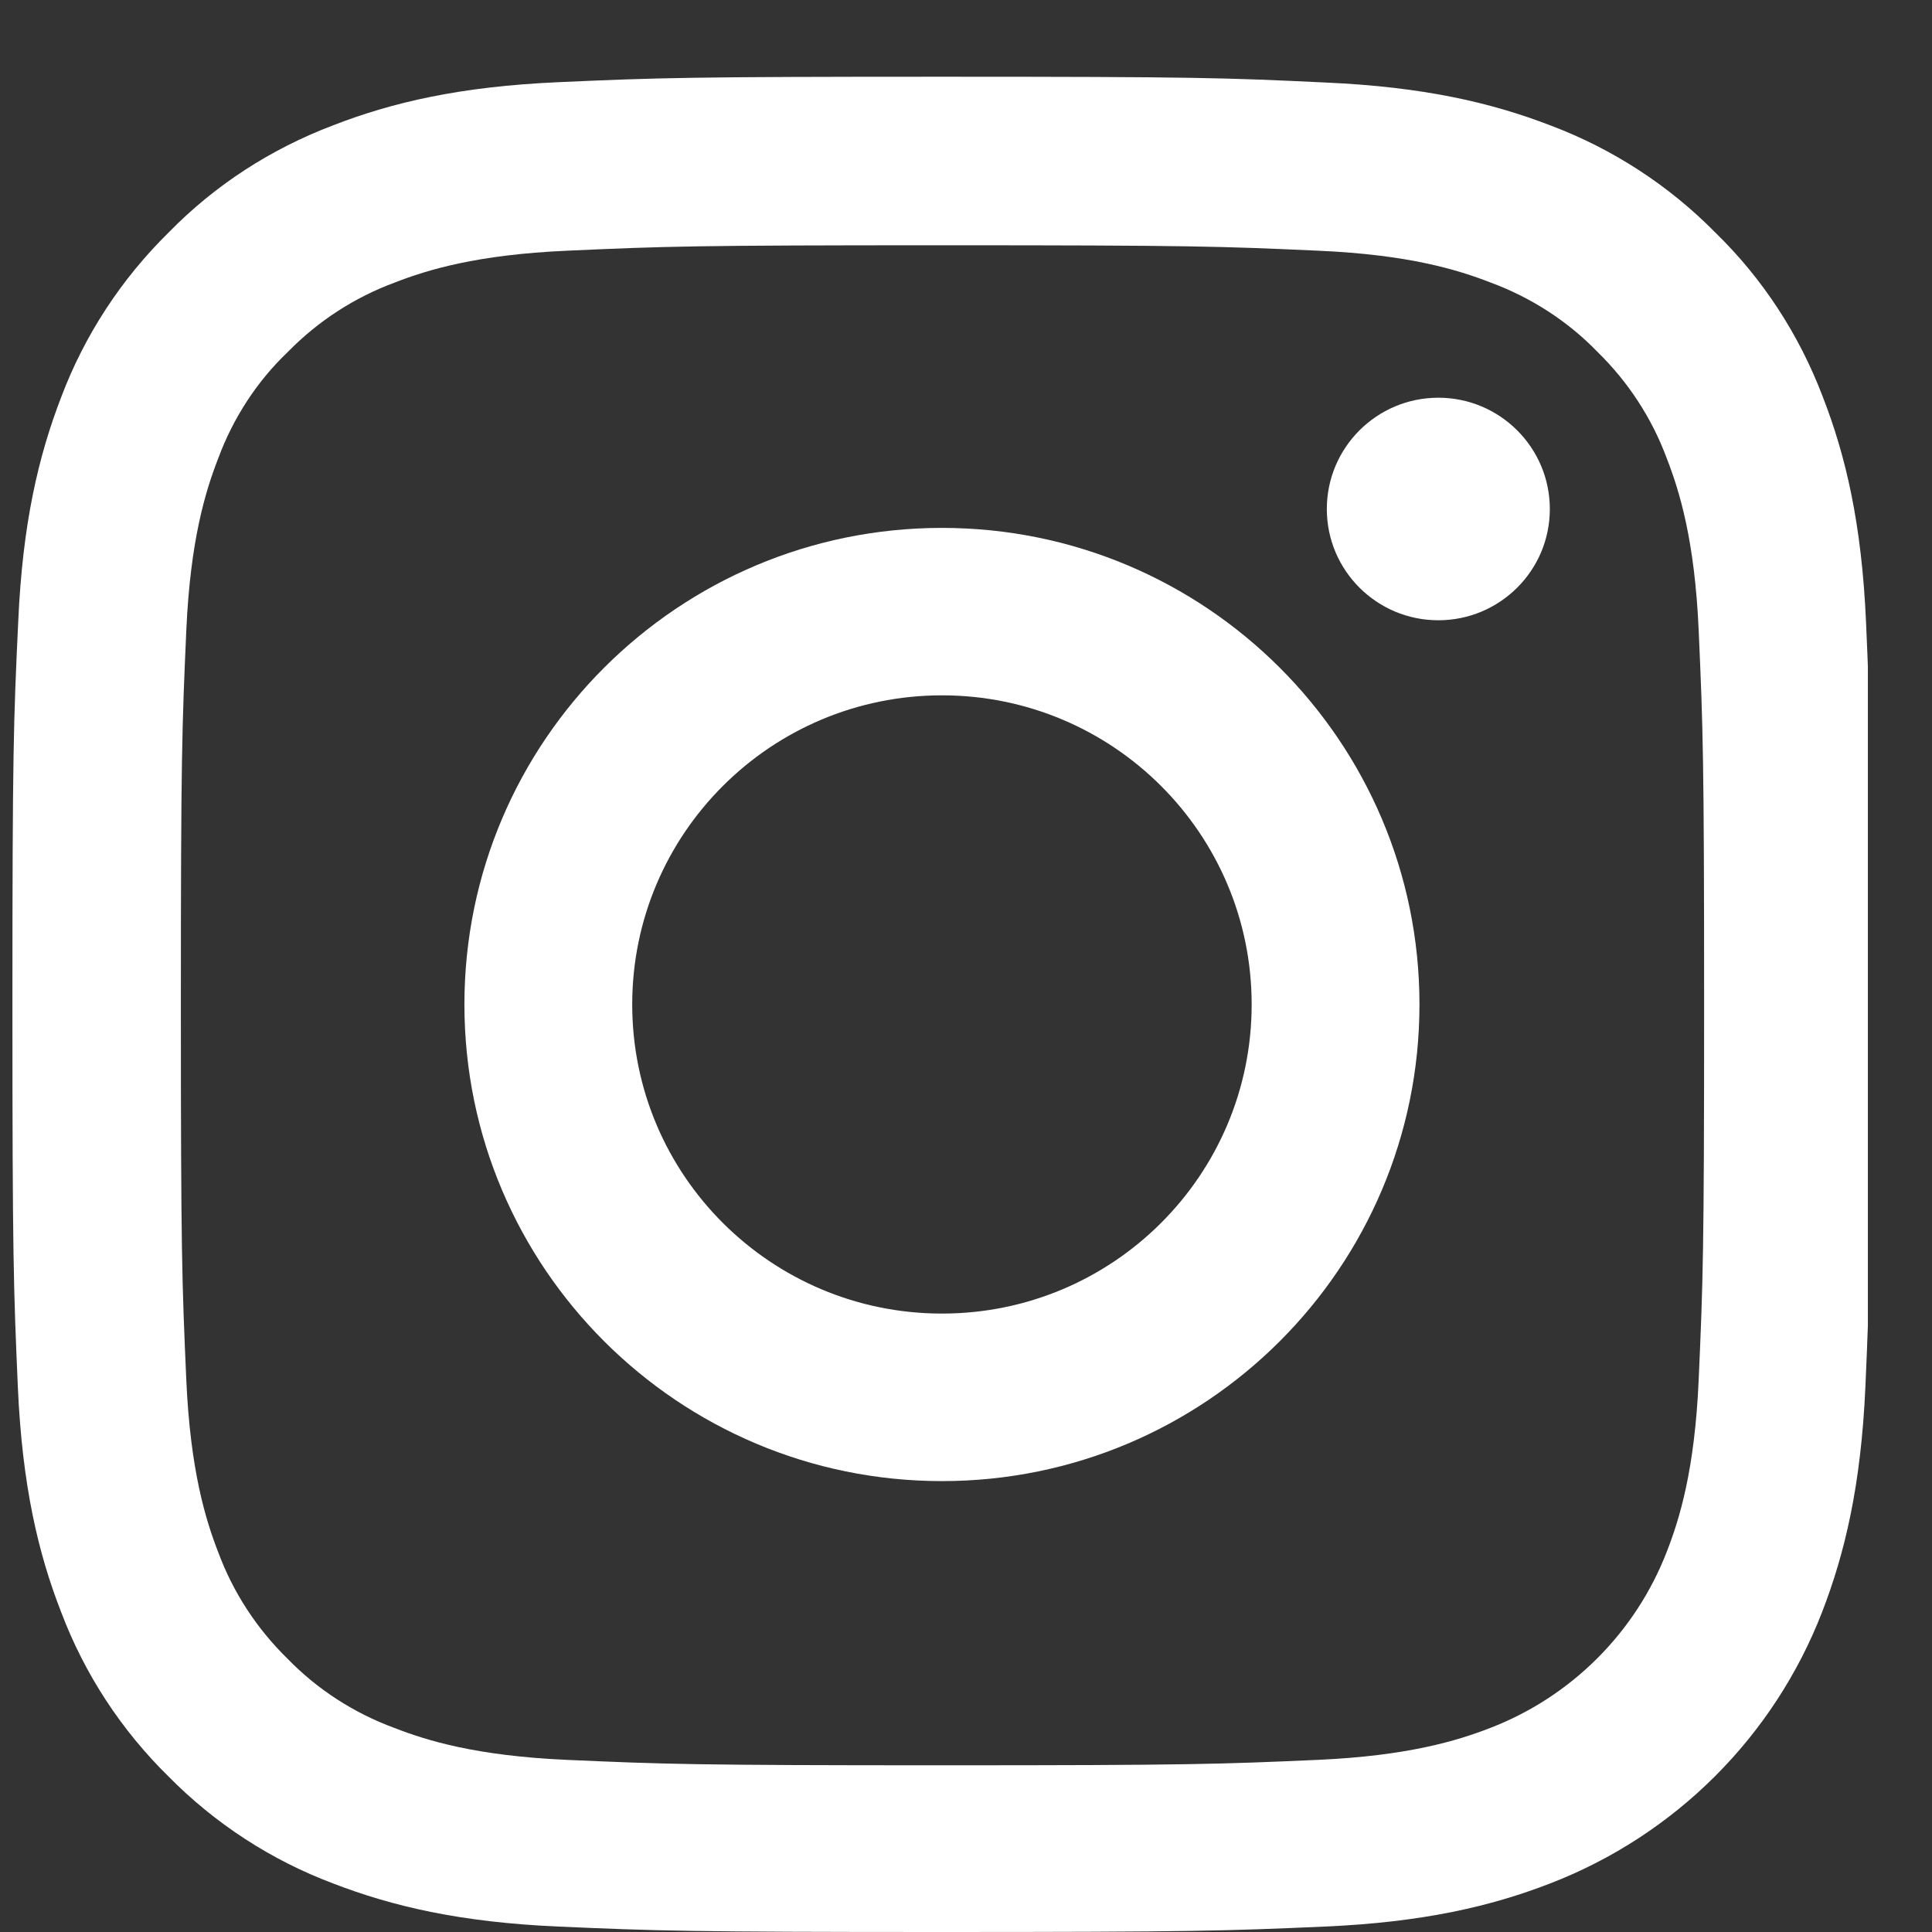<svg width="21" height="21" viewBox="0 0 21 21" fill="none" xmlns="http://www.w3.org/2000/svg">
<rect x="0" y="0" width="21" height="21" fill="#333333" stroke="none"/>
<g clip-path="url(#clip0)">
<path d="M20.283 6.763C20.236 5.691 20.062 4.954 19.814 4.316C19.557 3.639 19.163 3.032 18.645 2.528C18.14 2.015 17.528 1.618 16.857 1.365C16.214 1.117 15.48 0.944 14.406 0.897C13.325 0.845 12.982 0.834 10.239 0.834C7.496 0.834 7.152 0.845 6.075 0.893C5.001 0.94 4.263 1.113 3.624 1.361C2.945 1.618 2.337 2.011 1.832 2.528C1.319 3.032 0.92 3.643 0.667 4.312C0.419 4.954 0.245 5.687 0.198 6.759C0.147 7.838 0.135 8.181 0.135 10.919C0.135 13.657 0.147 13.999 0.194 15.075C0.241 16.146 0.415 16.883 0.664 17.521C0.92 18.199 1.319 18.806 1.832 19.31C2.337 19.822 2.949 20.22 3.62 20.472C4.263 20.72 4.997 20.894 6.071 20.941C7.148 20.988 7.492 21 10.235 21C12.978 21 13.321 20.988 14.399 20.941C15.472 20.894 16.21 20.72 16.85 20.472C18.207 19.948 19.281 18.877 19.806 17.521C20.054 16.879 20.228 16.146 20.276 15.075C20.323 13.999 20.335 13.657 20.335 10.919C20.335 8.181 20.331 7.838 20.283 6.763ZM18.464 14.996C18.421 15.981 18.255 16.513 18.117 16.867C17.777 17.746 17.078 18.443 16.198 18.782C15.843 18.92 15.306 19.085 14.324 19.129C13.258 19.176 12.938 19.188 10.243 19.188C7.547 19.188 7.223 19.176 6.161 19.129C5.175 19.085 4.642 18.92 4.287 18.782C3.849 18.621 3.45 18.364 3.126 18.03C2.791 17.703 2.534 17.309 2.372 16.872C2.234 16.517 2.069 15.981 2.025 15C1.978 13.937 1.966 13.617 1.966 10.927C1.966 8.236 1.978 7.913 2.025 6.853C2.069 5.868 2.234 5.337 2.372 4.982C2.534 4.545 2.791 4.147 3.13 3.824C3.458 3.489 3.853 3.233 4.291 3.071C4.646 2.933 5.183 2.768 6.165 2.725C7.231 2.677 7.551 2.666 10.246 2.666C12.946 2.666 13.266 2.677 14.328 2.725C15.314 2.768 15.847 2.933 16.202 3.071C16.64 3.233 17.039 3.489 17.363 3.824C17.698 4.151 17.955 4.545 18.117 4.982C18.255 5.337 18.421 5.872 18.464 6.853C18.511 7.917 18.523 8.236 18.523 10.927C18.523 13.617 18.511 13.932 18.464 14.996Z" fill="white"/>
<path d="M10.239 5.738C7.373 5.738 5.048 8.058 5.048 10.918C5.048 13.778 7.373 16.099 10.239 16.099C13.104 16.099 15.429 13.778 15.429 10.918C15.429 8.058 13.104 5.738 10.239 5.738ZM10.239 14.278C8.38 14.278 6.872 12.774 6.872 10.918C6.872 9.062 8.38 7.558 10.239 7.558C12.098 7.558 13.605 9.062 13.605 10.918C13.605 12.774 12.098 14.278 10.239 14.278Z" fill="white"/>
<path d="M16.846 5.533C16.846 6.201 16.303 6.742 15.634 6.742C14.965 6.742 14.422 6.201 14.422 5.533C14.422 4.865 14.965 4.323 15.634 4.323C16.303 4.323 16.846 4.865 16.846 5.533Z" fill="white"/>
</g>
<defs>
<clipPath id="clip0">
<rect x="0.099" y="0.834" width="20.204" height="20.166" fill="white"/>
</clipPath>
</defs>
</svg>
